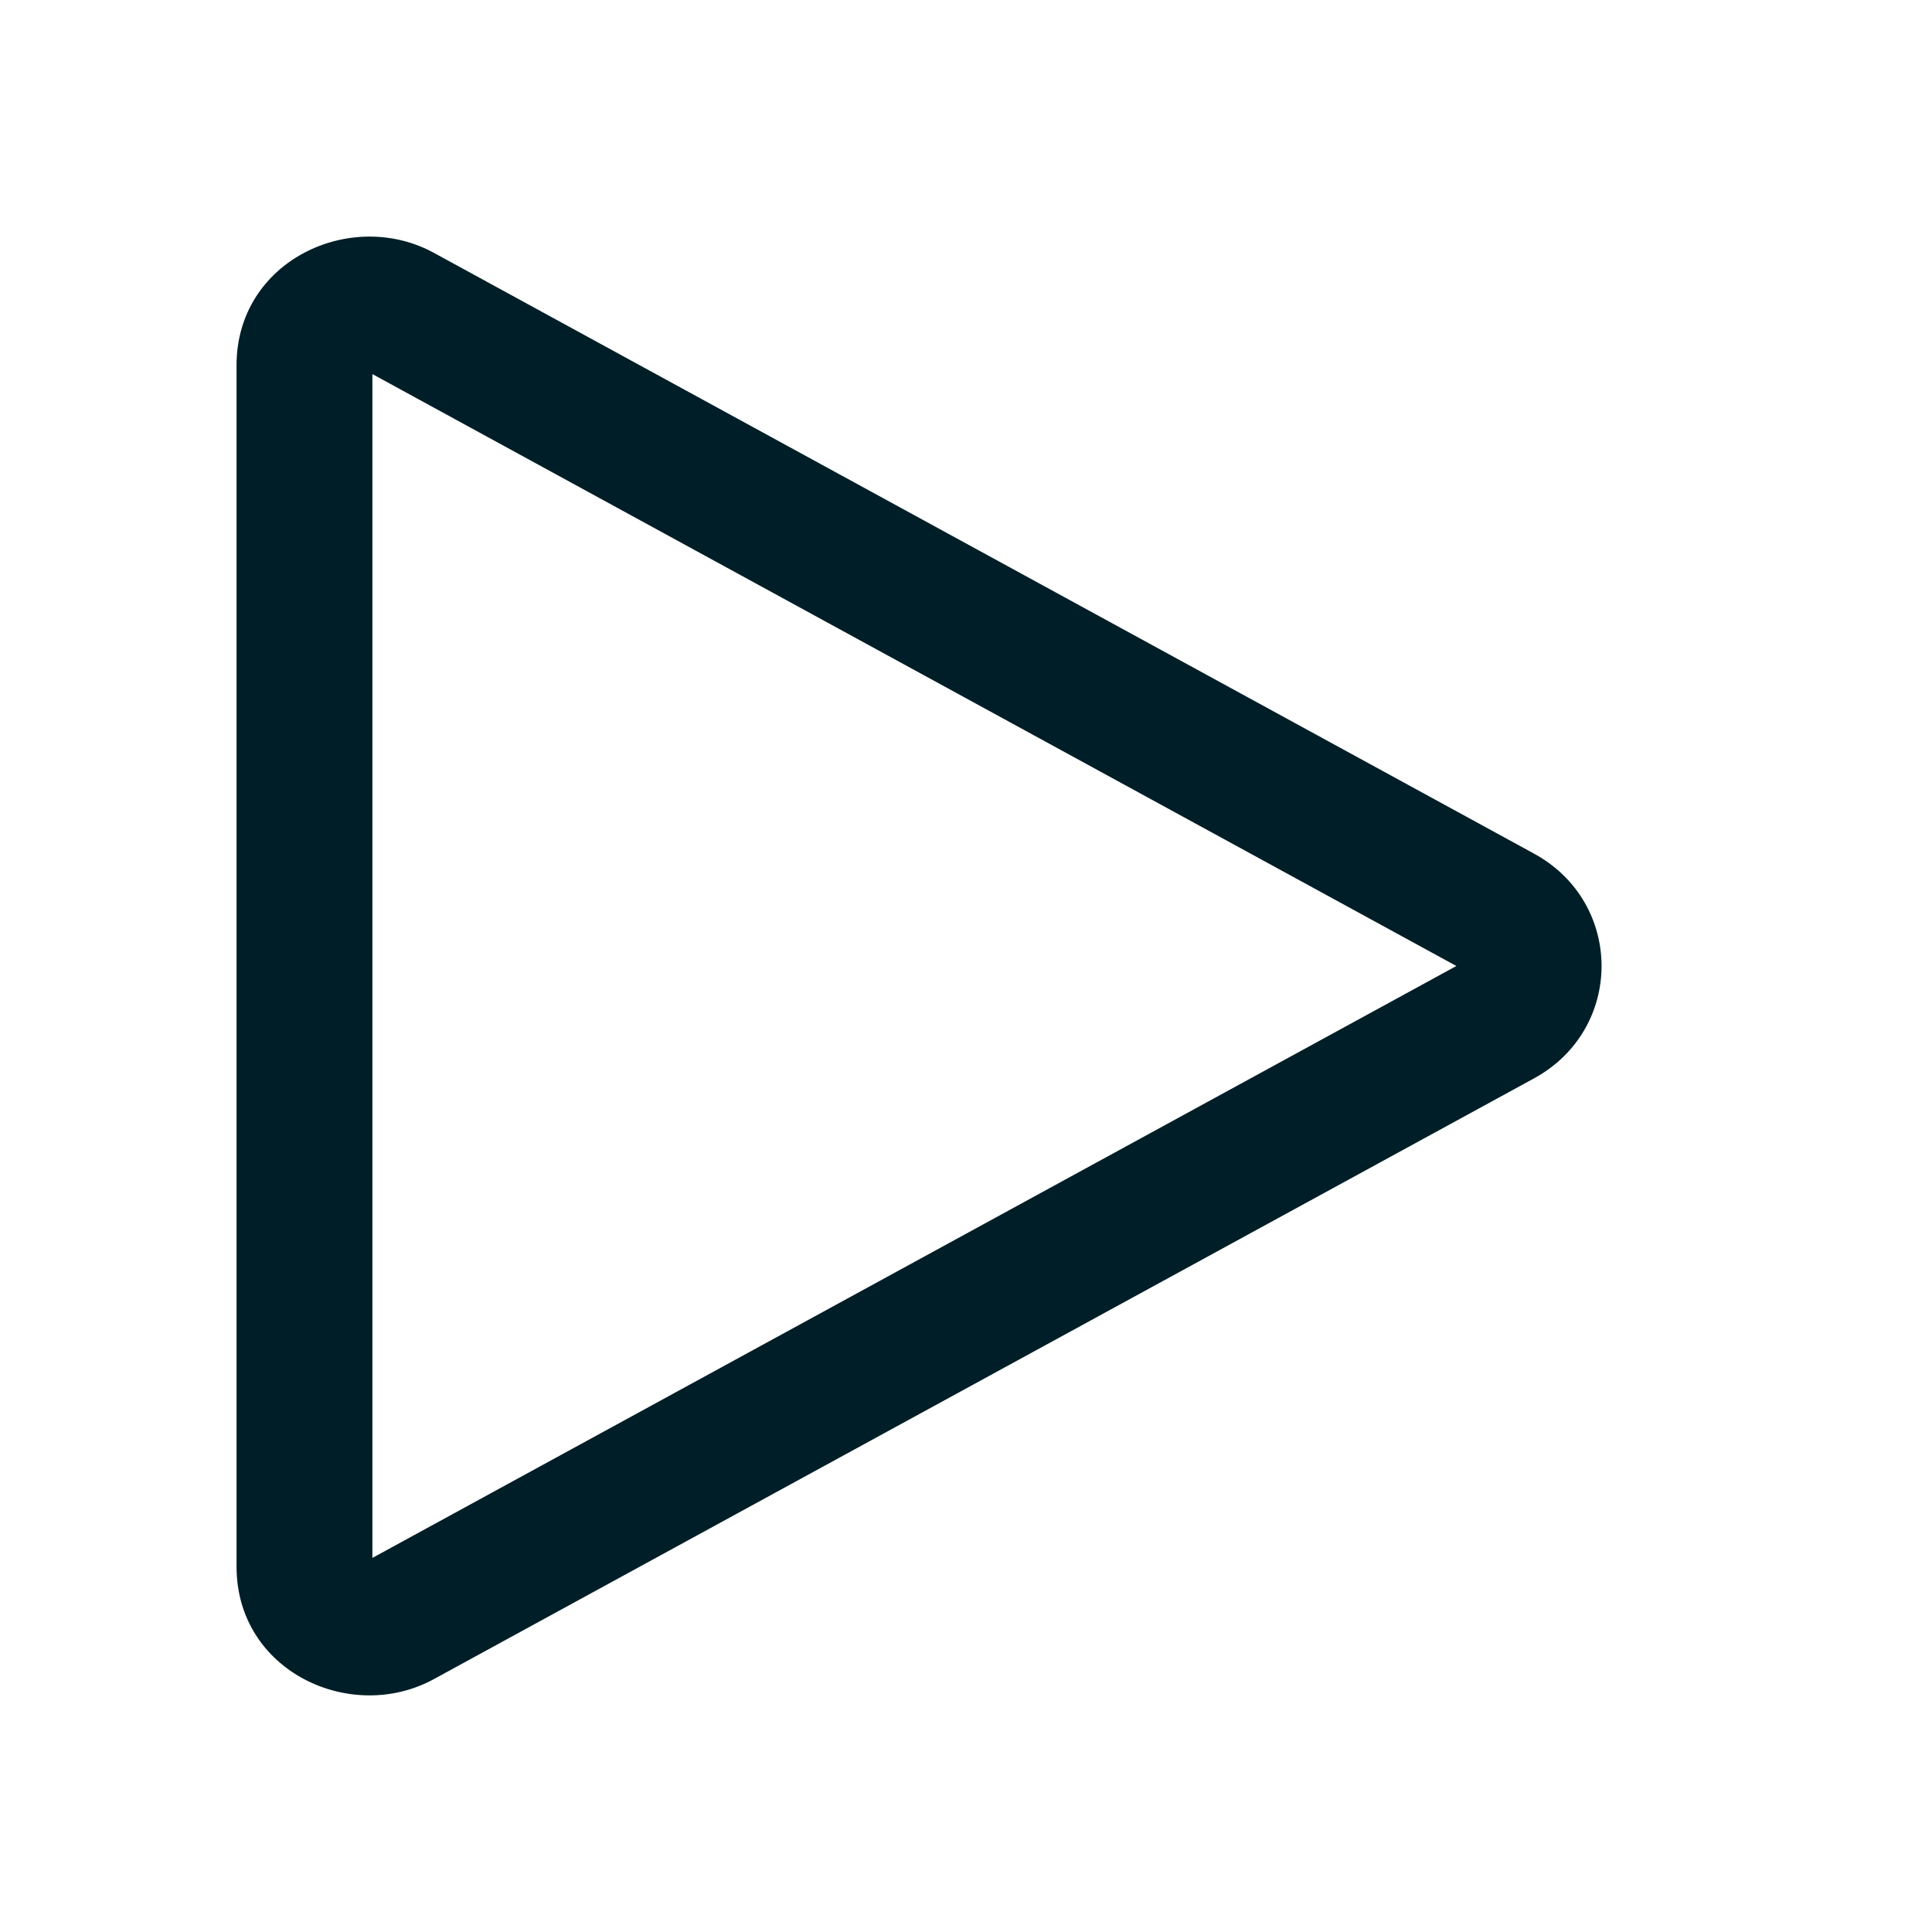 <svg width="32" height="32" viewBox="0 0 32 32" fill="none" xmlns="http://www.w3.org/2000/svg">
<path fill-rule="evenodd" clip-rule="evenodd" d="M25.407 14.138C26.9 14.953 26.9 17.047 25.407 17.862L7.185 27.812C5.816 28.56 3.918 27.686 3.918 25.95L3.918 6.05C3.918 4.314 5.816 3.44 7.185 4.187L25.407 14.138ZM24.122 16L6.168 6.196L6.168 25.804L24.122 16Z" fill="#001E27"/>
</svg>
